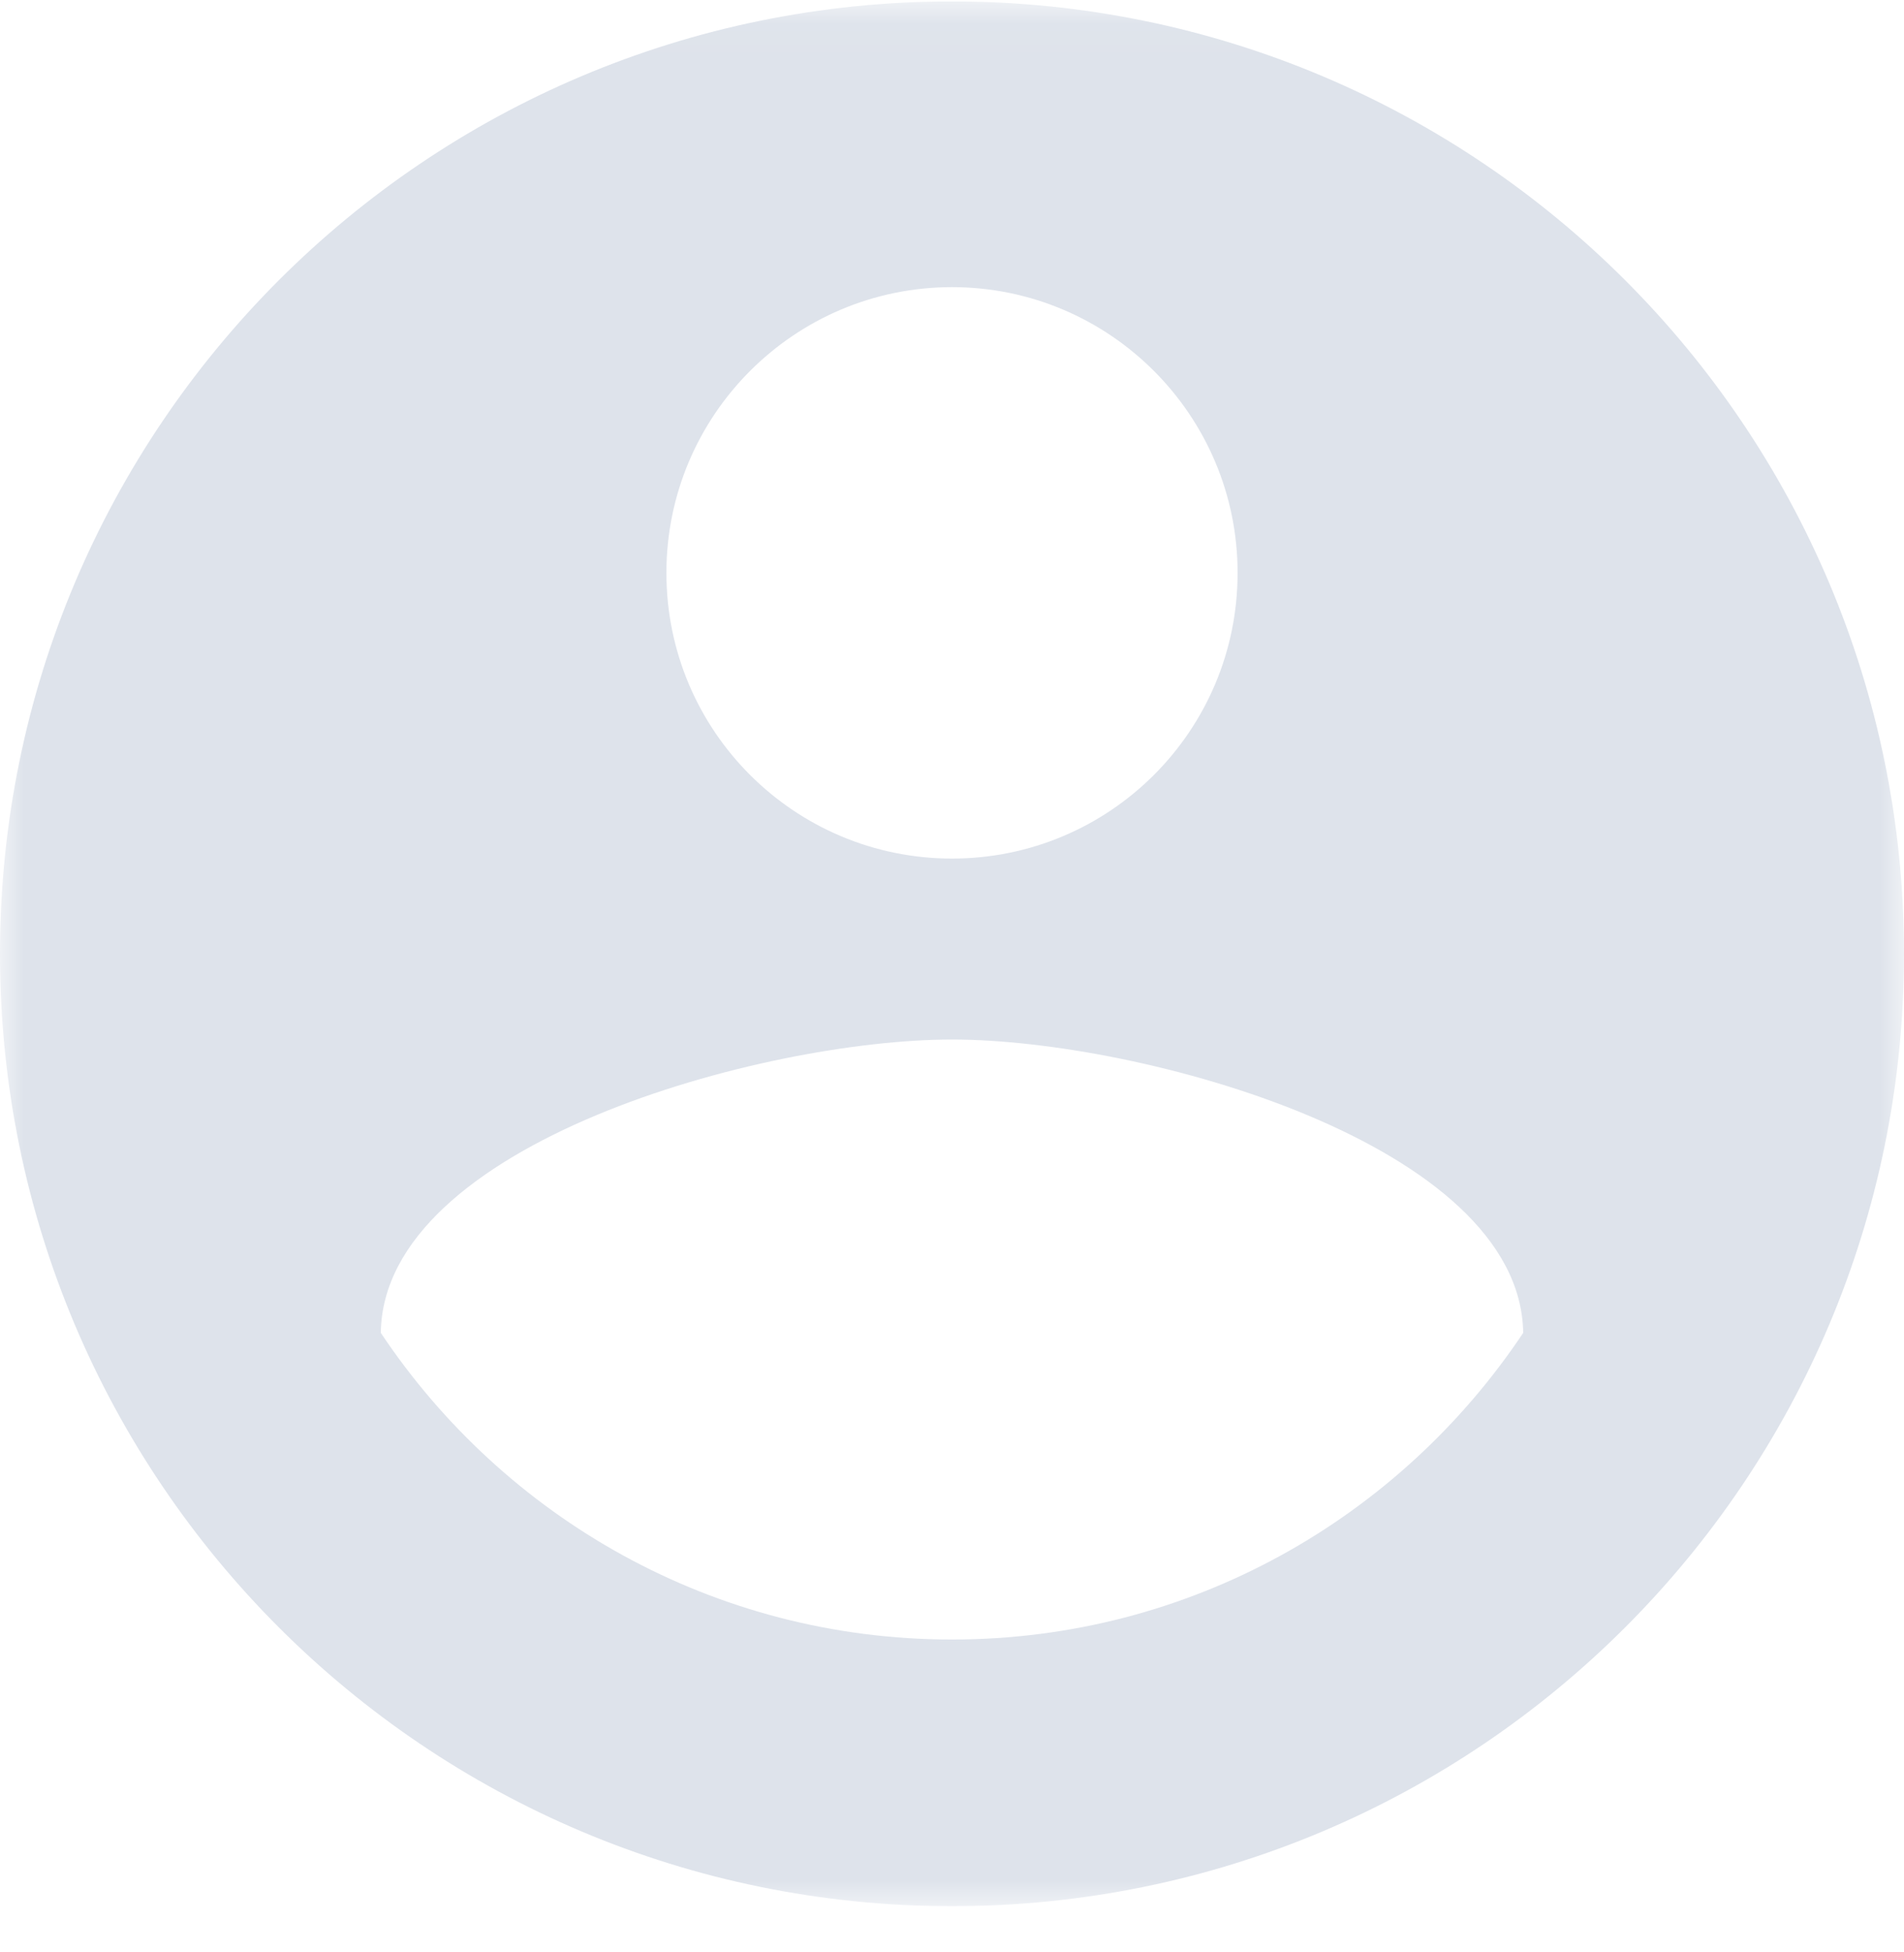 <svg width="40" height="41" viewBox="0 0 40 41" fill="none" xmlns="http://www.w3.org/2000/svg">
<g clip-path="url(#clip0_1_225)">
<g clip-path="url(#clip1_1_225)">
<g clip-path="url(#clip2_1_225)">
<mask id="mask0_1_225" style="mask-type:luminance" maskUnits="userSpaceOnUse" x="0" y="0" width="40" height="41">
<path d="M40 0.03H0V40.03H40V0.03Z" fill="white"/>
</mask>
<g mask="url(#mask0_1_225)">
<path d="M20 0.03C8.95 0.03 0 8.98 0 20.03C0 31.08 8.95 40.03 20 40.03C31.05 40.03 40 31.08 40 20.03C40 8.98 31.05 0.03 20 0.03ZM20 6.03C23.31 6.03 26 8.72 26 12.03C26 15.35 23.31 18.03 20 18.03C16.69 18.03 14 15.35 14 12.03C14 8.72 16.69 6.03 20 6.03ZM20 34.43C14.99 34.43 10.59 31.87 8 27.99C8.05 24.02 16.01 21.83 20 21.83C23.99 21.83 31.94 24.02 32 27.99C29.41 31.87 25.01 34.43 20 34.43Z" fill="#DEE3EB"/>
</g>
</g>
</g>
</g>
<defs>
<clipPath id="clip0_1_225">
<rect width="40" height="40" fill="white" transform="translate(0 0.03)"/>
</clipPath>
<clipPath id="clip1_1_225">
<rect width="40" height="40" fill="white" transform="translate(0 0.03)"/>
</clipPath>
<clipPath id="clip2_1_225">
<rect width="40" height="40" fill="white" transform="translate(0 0.03)"/>
</clipPath>
</defs>
</svg>
